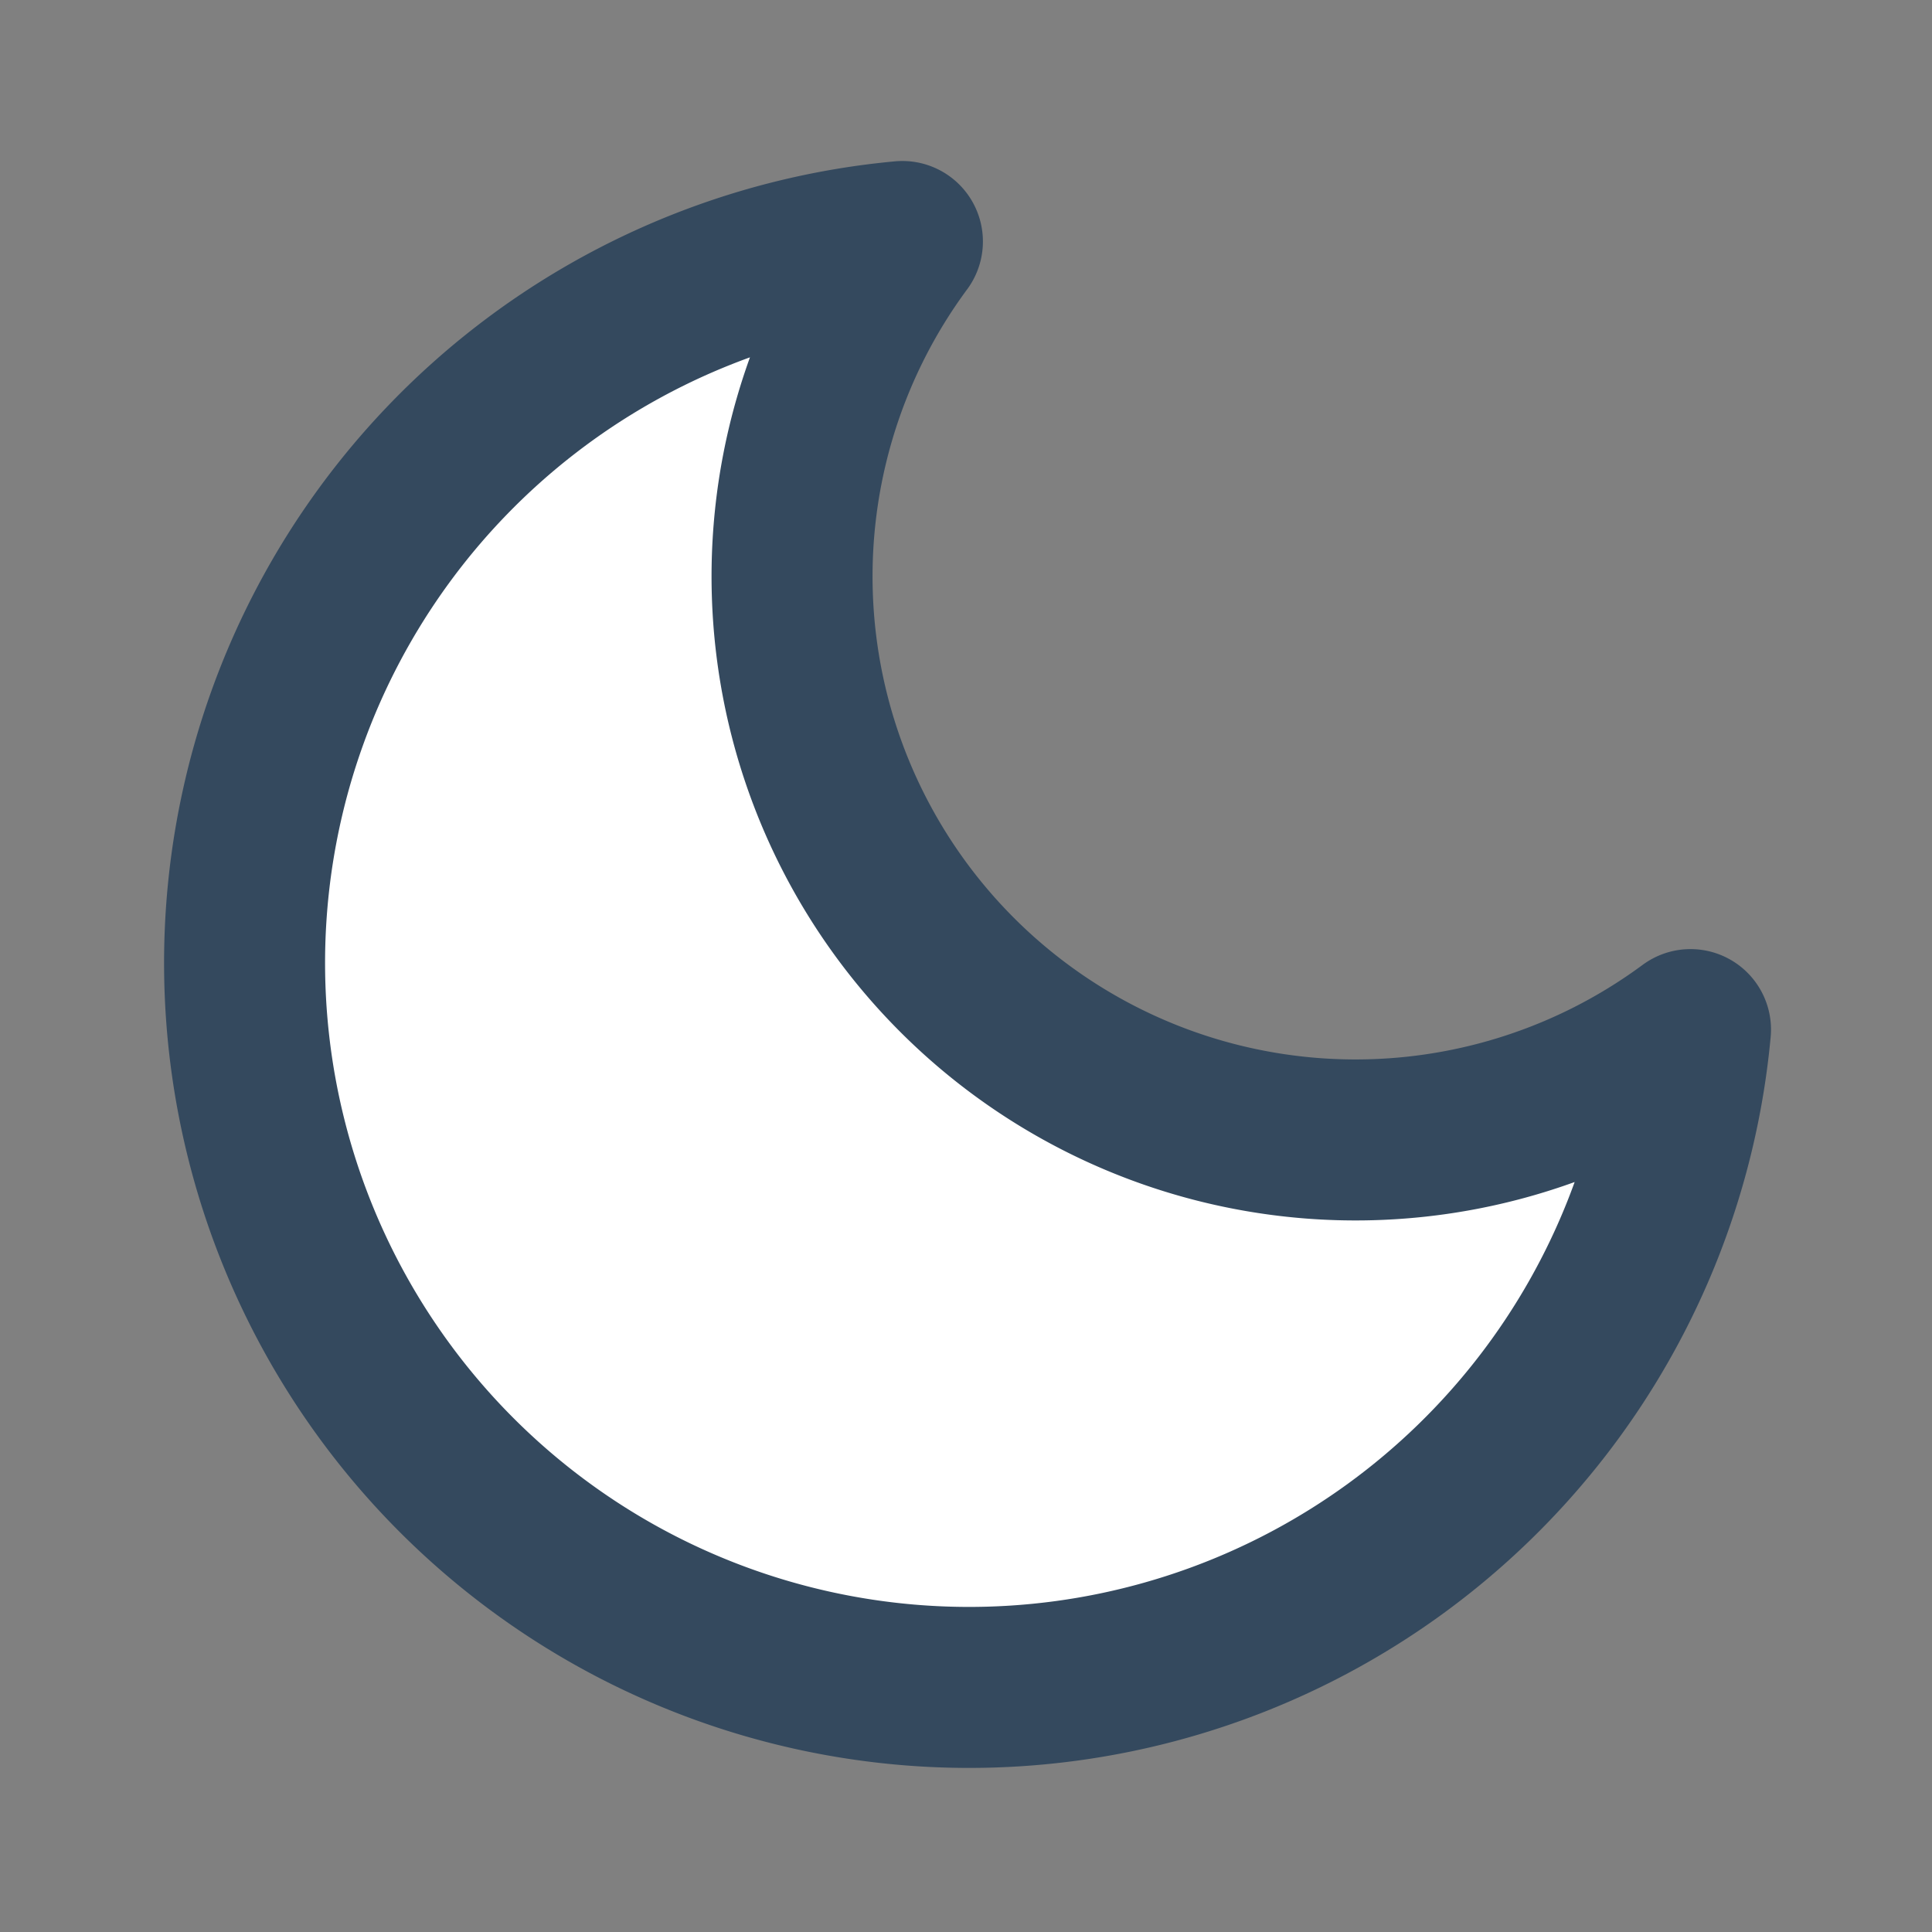 <svg xmlns="http://www.w3.org/2000/svg" width="24" height="24" viewBox="0 0 24 24" fill="#ffffff" stroke="#34495e" stroke-width="2" stroke-linecap="round" stroke-linejoin="round" class="feather feather-moon"><rect x="0" y="0" width="24" height="24" fill="#808080" stroke="none"/><path d="M21 12.79A9 9 0 1 1 11.21 3 7 7 0 0 0 21 12.79z"/></svg>
